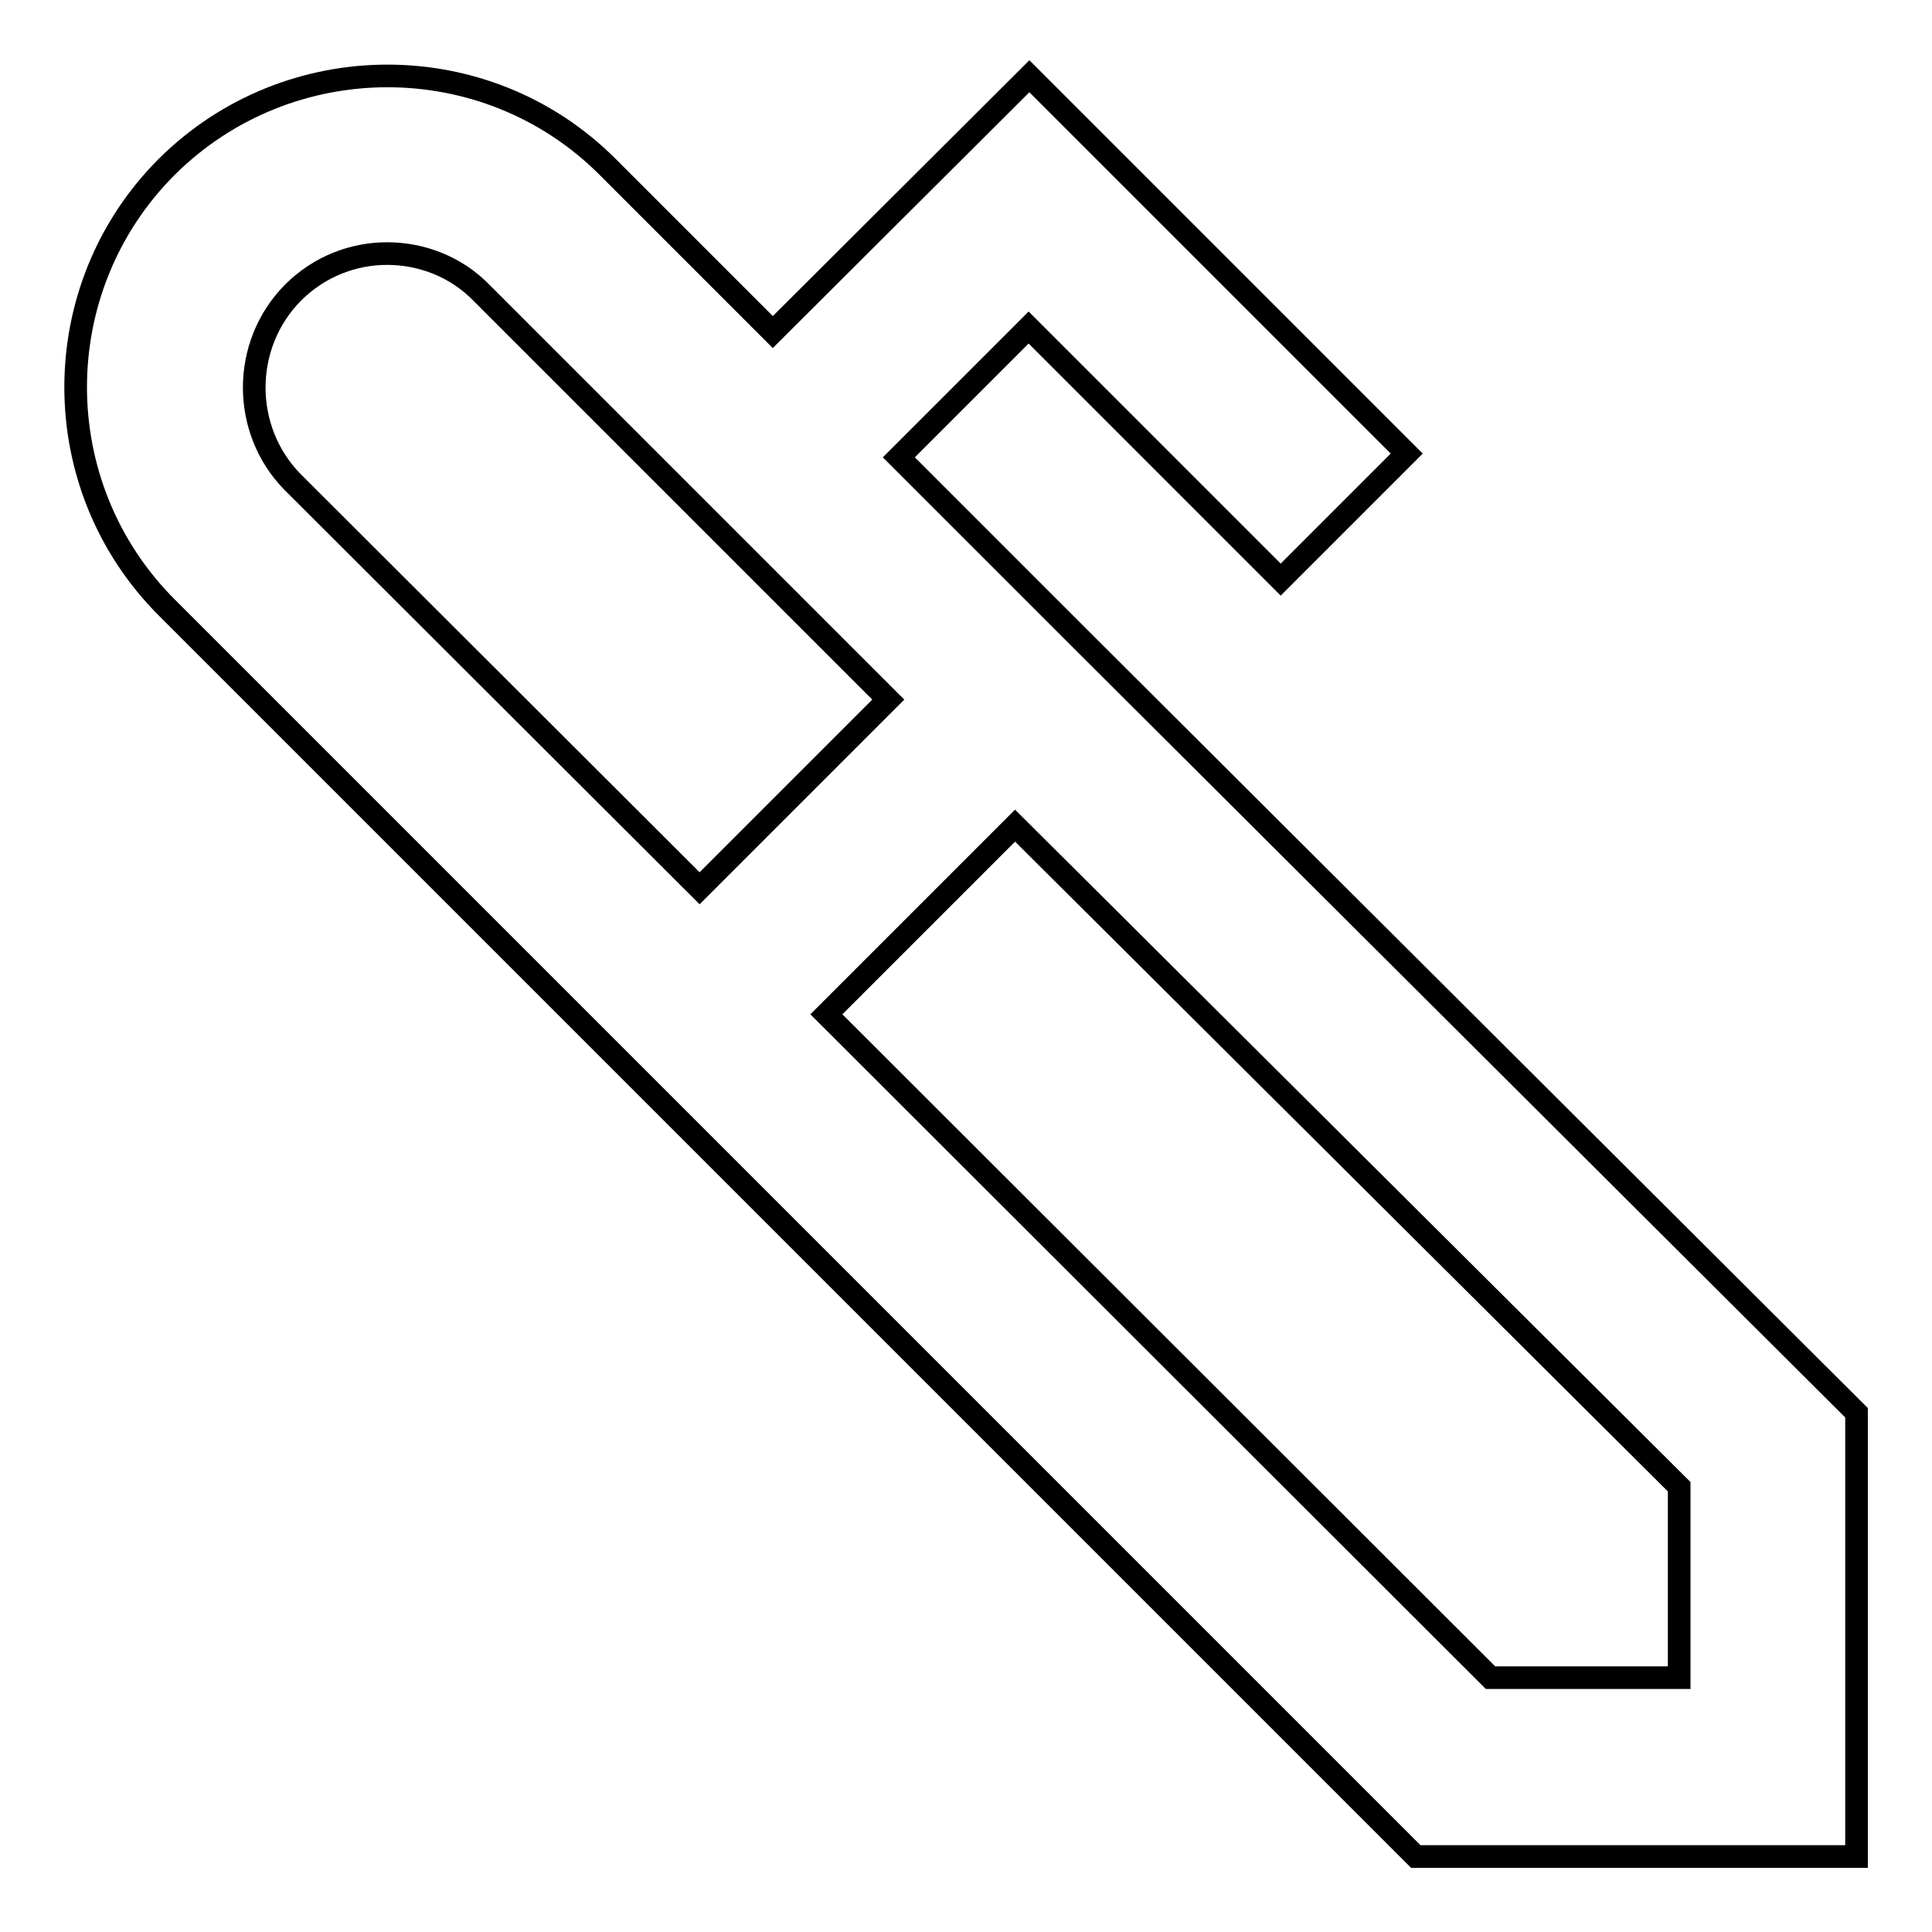 <?xml version="1.0" encoding="utf-8"?>
<!-- Svg Vector Icons : http://www.onlinewebfonts.com/icon -->
<!DOCTYPE svg PUBLIC "-//W3C//DTD SVG 1.1//EN" "http://www.w3.org/Graphics/SVG/1.1/DTD/svg11.dtd">
<svg version="1.1" xmlns="http://www.w3.org/2000/svg" xmlns:xlink="http://www.w3.org/1999/xlink" x="0px" y="0px" viewBox="0 0 256 256" enable-background="new 0 0 256 256" xml:space="preserve">
<g> <path stroke-width="3" fill-opacity="0" stroke="#000000"  d="M143.1,84.6l-24-24l17.2-17.2l33.4,33.4l16.7-16.7l-50-50l-34,33.9L80.5,22.1c-16.1-16.1-42.3-16-58.4,0 C6,38.2,6,64.4,22.1,80.5l70.6,70.6l94.9,94.9H246v-58.8L143.1,84.6L143.1,84.6z M38.8,38.8c3.5-3.5,8-5.2,12.5-5.2 c4.5,0,9.1,1.7,12.5,5.2l53.9,53.9l-12.5,12.5l-12.5,12.5l-54-53.9C32,56.9,32,45.7,38.8,38.8z M222.5,222.3h-25l-88-87.9 l12.5-12.5l12.5-12.5l88,87.6V222.3z"/></g>
</svg>
